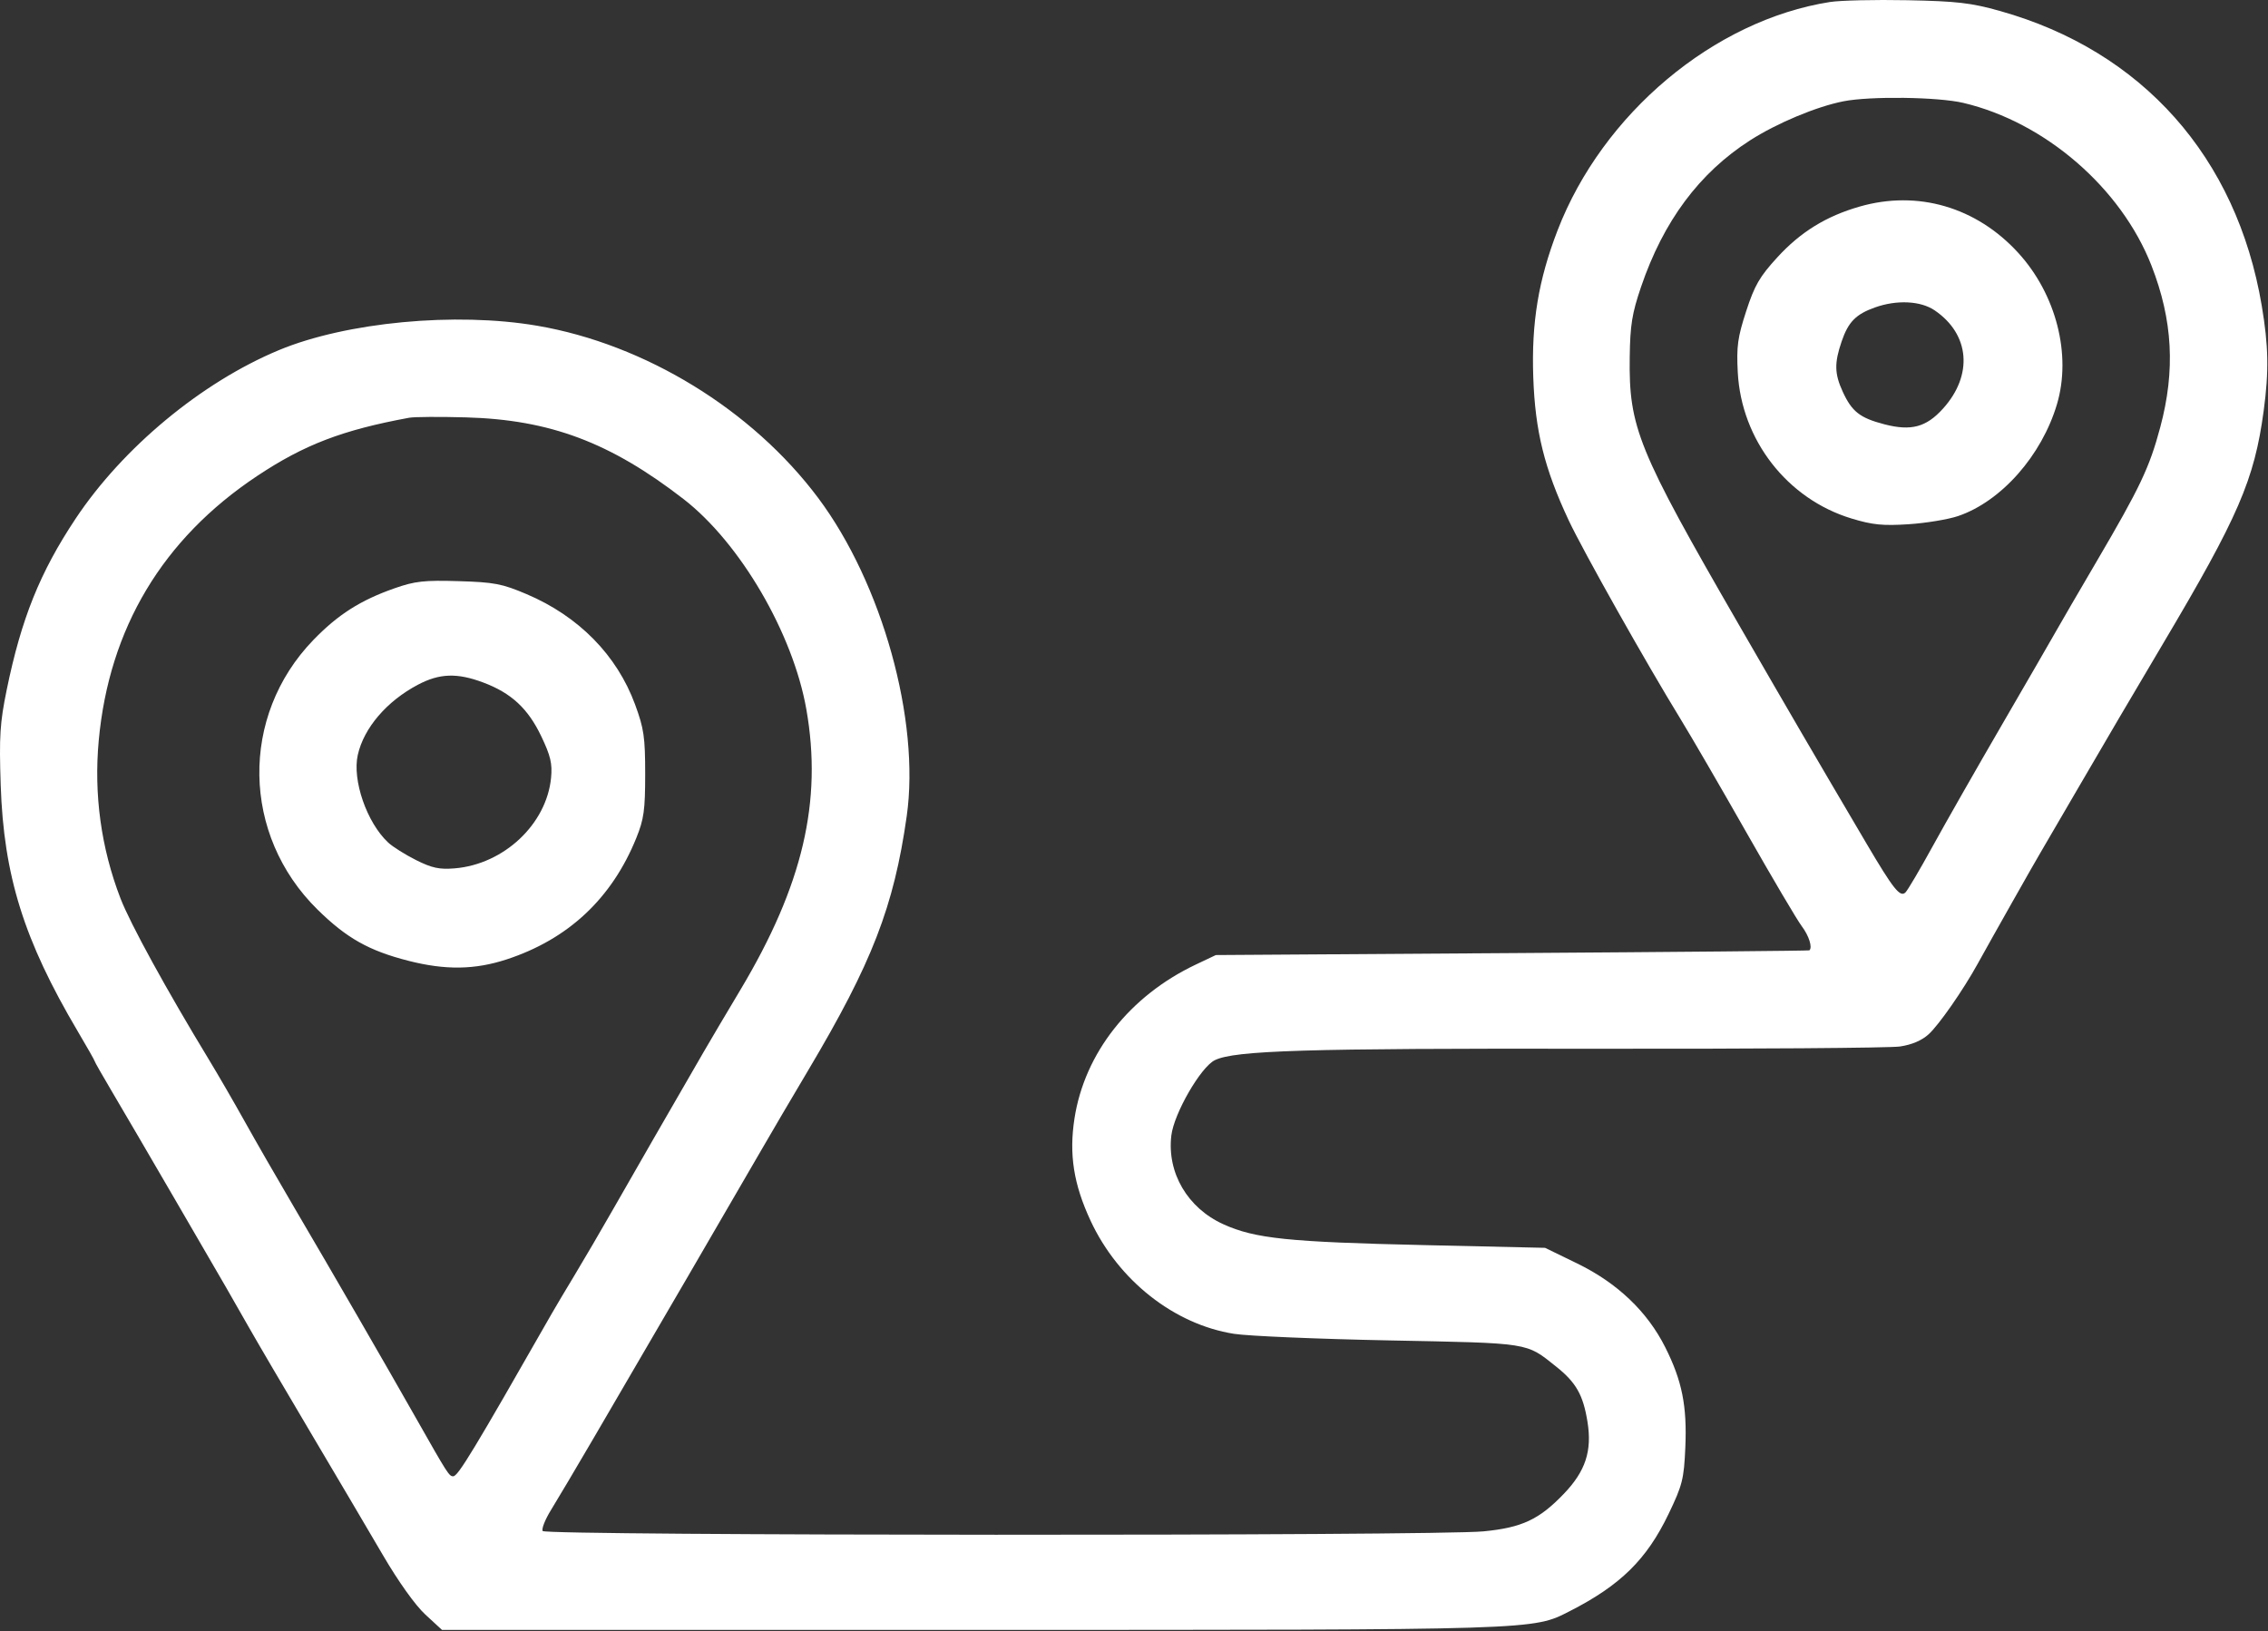 <?xml version="1.0" encoding="UTF-8" standalone="no"?>
<!DOCTYPE svg PUBLIC "-//W3C//DTD SVG 1.1//EN" "http://www.w3.org/Graphics/SVG/1.1/DTD/svg11.dtd">
<svg width="100%" height="100%" viewBox="0 0 620 446" version="1.1" xmlns="http://www.w3.org/2000/svg" xmlns:xlink="http://www.w3.org/1999/xlink" xml:space="preserve" xmlns:serif="http://www.serif.com/" style="fill-rule:evenodd;clip-rule:evenodd;stroke-linejoin:round;stroke-miterlimit:2;">
    <rect x="0" y="0" width="620" height="446" fill="#333333" stroke="none"/>
    <g transform="matrix(1,0,0,1,-548.127,-233.395)">
        <path d="M1048.36,233.946C1051.19,233.501 1060.7,233.28 1069.5,233.455C1083.07,233.724 1086.91,234.168 1094.81,236.382C1133.75,247.302 1159.56,276.34 1166.41,316.926C1168.27,327.947 1168.4,334.896 1166.95,345.678C1164.4,364.571 1160.06,374.614 1139.35,409.5C1132.16,421.6 1122.11,438.7 1117.01,447.5C1111.9,456.3 1106.92,464.85 1105.93,466.5C1104.22,469.367 1092.76,489.648 1088.7,497C1084.76,504.125 1078.18,513.578 1075.38,516.133C1073.5,517.856 1070.77,519.02 1067.5,519.501C1064.75,519.904 1026.72,520.18 983,520.112C905.007,519.992 885.699,520.579 880.233,523.234C876.375,525.109 869.048,537.799 868.332,543.848C867.125,554.035 872.765,563.656 882.545,568.092C891.193,572.015 900.275,572.958 937.5,573.798L970.5,574.544L979.305,578.827C990.244,584.148 998.447,591.959 1003.35,601.725C1007.96,610.893 1009.34,617.778 1008.84,629.17C1008.46,637.779 1008.05,639.419 1004.28,647.261C998.303,659.728 991.127,666.793 977.261,673.867C967.057,679.072 969.365,679 813.52,679L668.955,679L664.397,674.798C661.659,672.274 657.027,665.785 652.798,658.548C648.926,651.922 640.021,636.825 633.009,625C625.998,613.175 618.346,600.125 616.006,596C610.919,587.032 611.463,587.974 595.784,561C588.91,549.175 581.197,535.975 578.643,531.667C576.089,527.359 574,523.684 574,523.5C574,523.316 571.923,519.651 569.384,515.357C554.652,490.44 549.14,472.814 548.318,448C547.877,434.7 548.11,431.01 549.958,422C553.952,402.526 559.048,389.861 568.78,375.218C581.703,355.775 603.237,337.916 624.364,329.121C642.768,321.46 672.686,318.635 695,322.453C724.486,327.498 753.751,345.433 771.768,369.5C789.272,392.881 799.709,430.374 795.995,456.535C792.484,481.268 786.518,496.658 769.067,526C764.651,533.425 758.892,543.226 756.269,547.781C750.908,557.09 723.798,603.66 710.443,626.5C705.62,634.75 700.359,643.621 698.755,646.214C697.151,648.807 696.126,651.394 696.478,651.964C697.284,653.269 940.245,653.358 953.677,652.058C964.157,651.043 968.864,648.843 975.624,641.798C981.561,635.611 983.379,630.082 982.097,622.12C980.909,614.742 978.984,611.355 973.5,606.989C965.193,600.377 966.747,600.621 928,599.856C908.475,599.471 889.35,598.662 885.5,598.058C869.122,595.491 853.838,583.442 846.247,567.113C841.614,557.147 840.333,548.985 841.86,539.152C844.633,521.295 856.945,505.676 875,497.11L880.5,494.5L961.5,493.963C1006.05,493.668 1042.61,493.33 1042.75,493.213C1043.66,492.437 1042.64,489.219 1040.66,486.594C1039.38,484.892 1032.58,473.375 1025.55,461C1018.52,448.625 1010.42,434.675 1007.55,430C998.137,414.668 980.838,383.93 976.947,375.627C970.307,361.458 967.785,351.258 967.273,336.5C966.755,321.582 968.684,309.937 973.921,296.368C986.246,264.431 1016.65,238.935 1048.36,233.946ZM660,347.6C641.736,350.962 631.276,354.97 618.393,363.542C592.59,380.711 577.949,405.17 575.12,435.832C573.753,450.638 575.77,465.283 581.068,479.02C583.728,485.918 593.604,503.927 605.185,523C607.69,527.125 612.121,534.775 615.031,540C617.941,545.225 624.026,555.8 628.551,563.5C638.964,581.217 653.371,606.141 661.789,621C670.513,636.398 670.897,637 672.011,637C673.337,637 677.506,630.119 699.029,592.399C700.002,590.693 702.812,585.968 705.272,581.899C707.732,577.829 712.438,569.775 715.731,564C721.099,554.584 731.74,536.095 740.479,521C742.23,517.975 746.755,510.325 750.536,504C767.577,475.485 772.985,452.475 768.557,427.317C764.902,406.548 750.46,381.815 735,369.847C714.955,354.33 698.48,348.142 675.5,347.502C668.35,347.302 661.375,347.346 660,347.6ZM656,394.223C661.568,392.273 664.078,391.994 673.5,392.277C683.234,392.569 685.372,392.977 692.075,395.824C706.316,401.872 716.771,412.507 721.739,426C724.159,432.574 724.5,434.92 724.5,445C724.5,454.865 724.155,457.353 722.07,462.5C715.379,479.023 703.473,490.171 686.624,495.69C677.922,498.54 669.872,498.653 659.756,496.065C648.958,493.304 642.882,489.879 634.942,482.08C614.18,461.685 613.661,429.191 633.764,408.389C640.498,401.421 646.663,397.494 656,394.223ZM662.399,420.581C653.869,425.076 647.606,432.379 645.938,439.776C644.382,446.674 648.407,458.298 654.234,463.736C655.48,464.899 658.917,467.06 661.872,468.539C666.209,470.71 668.241,471.145 672.426,470.798C685.882,469.682 697.553,458.707 698.772,446.025C699.143,442.157 698.641,440.033 696.088,434.683C692.463,427.089 687.892,422.855 680.212,419.98C673.089,417.312 668.295,417.474 662.399,420.581ZM1052.08,261.086C1044.69,262.536 1033.88,267.06 1026.52,271.78C1012.67,280.667 1002.86,293.844 996.744,311.812C994.273,319.068 993.762,322.231 993.643,331C993.381,350.284 995.808,356.245 1023.37,404C1038.06,429.444 1043.24,438.33 1058.36,464C1065.73,476.506 1067.57,478.819 1069.03,477.37C1069.65,476.749 1072.97,471.124 1076.4,464.87C1079.83,458.617 1088.39,443.6 1095.42,431.5C1102.45,419.4 1109.21,407.7 1110.45,405.5C1111.69,403.3 1116.53,394.975 1121.21,387C1133.16,366.634 1135.71,361.267 1138.67,350.211C1142.84,334.65 1142.09,320.918 1136.27,306C1127.99,284.787 1107.18,266.79 1084.83,261.522C1077.92,259.894 1059.41,259.647 1052.08,261.086ZM1056.5,289.867C1072.36,285.311 1088.4,289.994 1099.85,302.521C1110.23,313.881 1114.45,330.382 1110.44,343.9C1106.26,357.959 1095.21,370.466 1083.42,374.479C1080.72,375.4 1074.62,376.407 1069.89,376.716C1062.83,377.177 1060.01,376.893 1054.26,375.147C1036.7,369.815 1024.16,353.685 1023.18,335.193C1022.81,328.103 1023.14,325.653 1025.48,318.467C1027.78,311.401 1029.15,309.037 1034,303.745C1040.35,296.807 1047.34,292.499 1056.5,289.867ZM1060.68,317.449C1055.44,319.317 1053.38,321.424 1051.56,326.779C1049.55,332.673 1049.62,335.575 1051.88,340.5C1054.38,345.934 1056.57,347.653 1063.23,349.388C1070.56,351.297 1074.69,350.197 1079.28,345.111C1087.56,335.947 1086.62,324.788 1077.01,318.25C1073.17,315.638 1066.66,315.318 1060.68,317.449Z" style="fill:white;"/>
    </g>
</svg>
